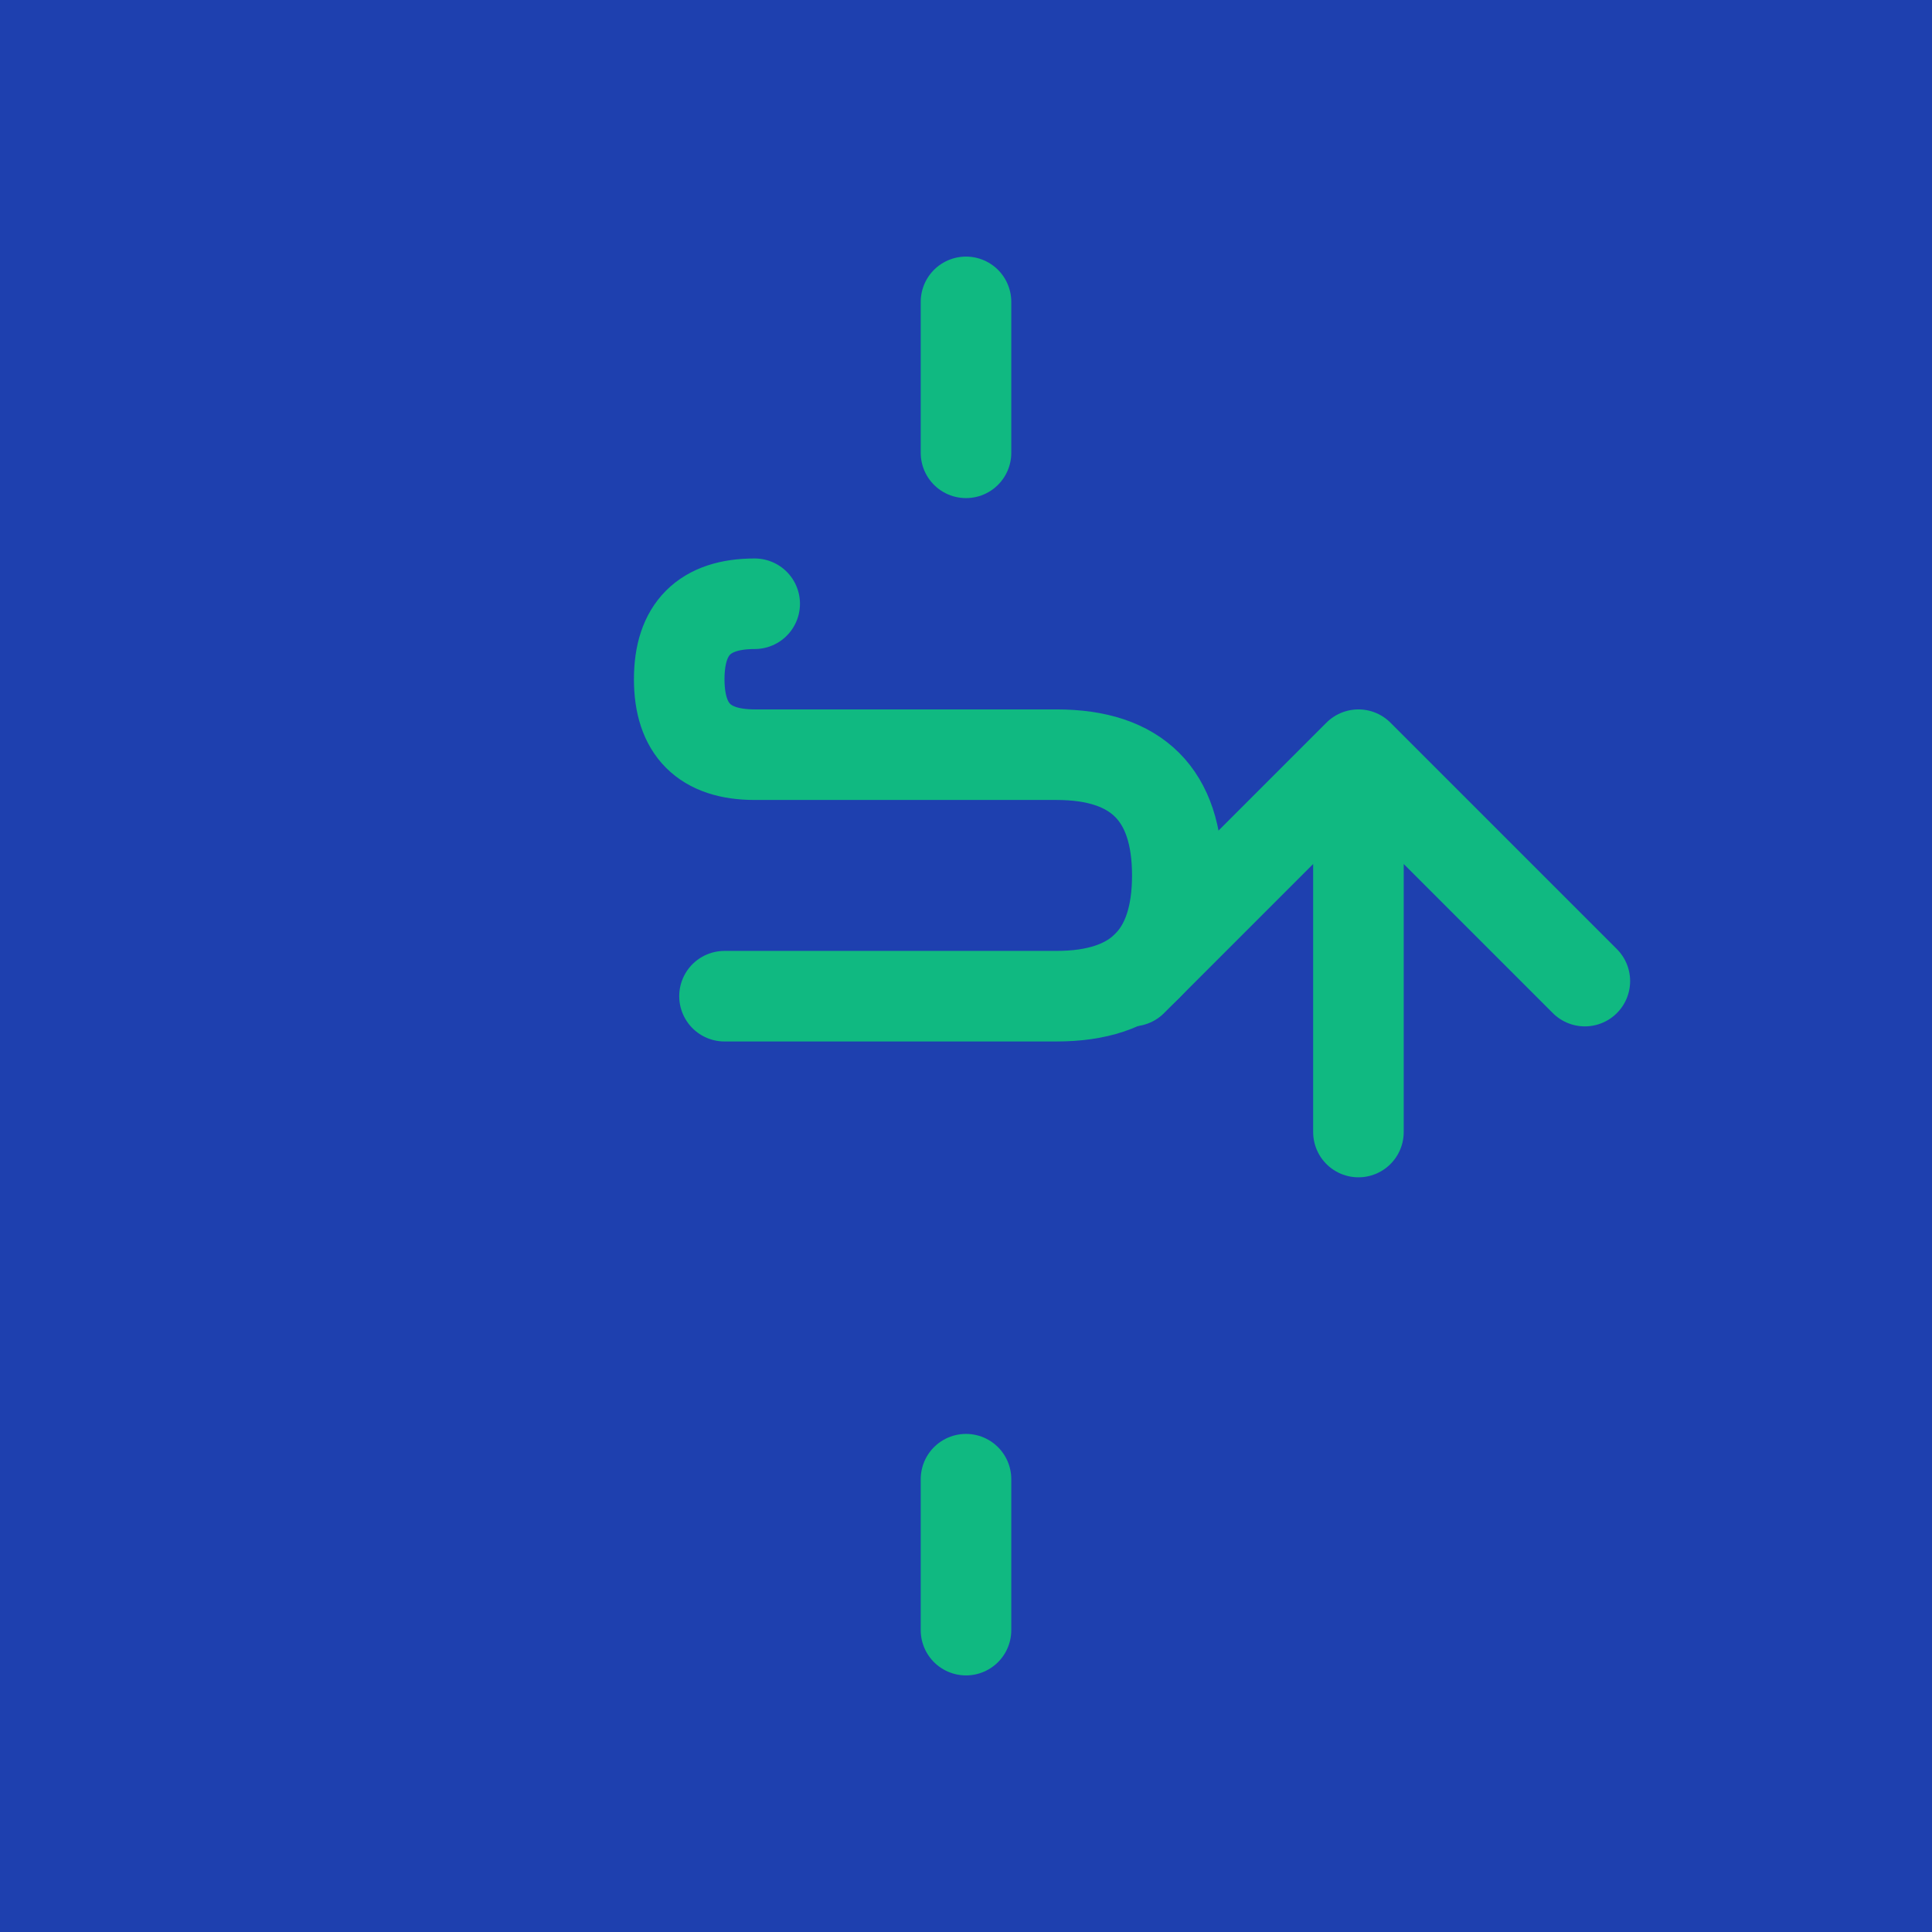 <svg xmlns="http://www.w3.org/2000/svg" viewBox="0 0 256 256">
  <rect width="256" height="256" fill="#1e40af"/>
  <path d="M128 60 L128 40 M128 216 L128 196" stroke="#10b981" stroke-width="12" stroke-linecap="round"/>
  <path d="M100 80 Q90 80 90 90 Q90 100 100 100 L140 100 Q156 100 156 116 Q156 132 140 132 L96 132" fill="none" stroke="#10b981" stroke-width="12" stroke-linecap="round"/>
  <path d="M180 150 L180 100 L210 130 M180 100 L150 130" fill="none" stroke="#10b981" stroke-width="12" stroke-linecap="round" stroke-linejoin="round"/>
</svg>